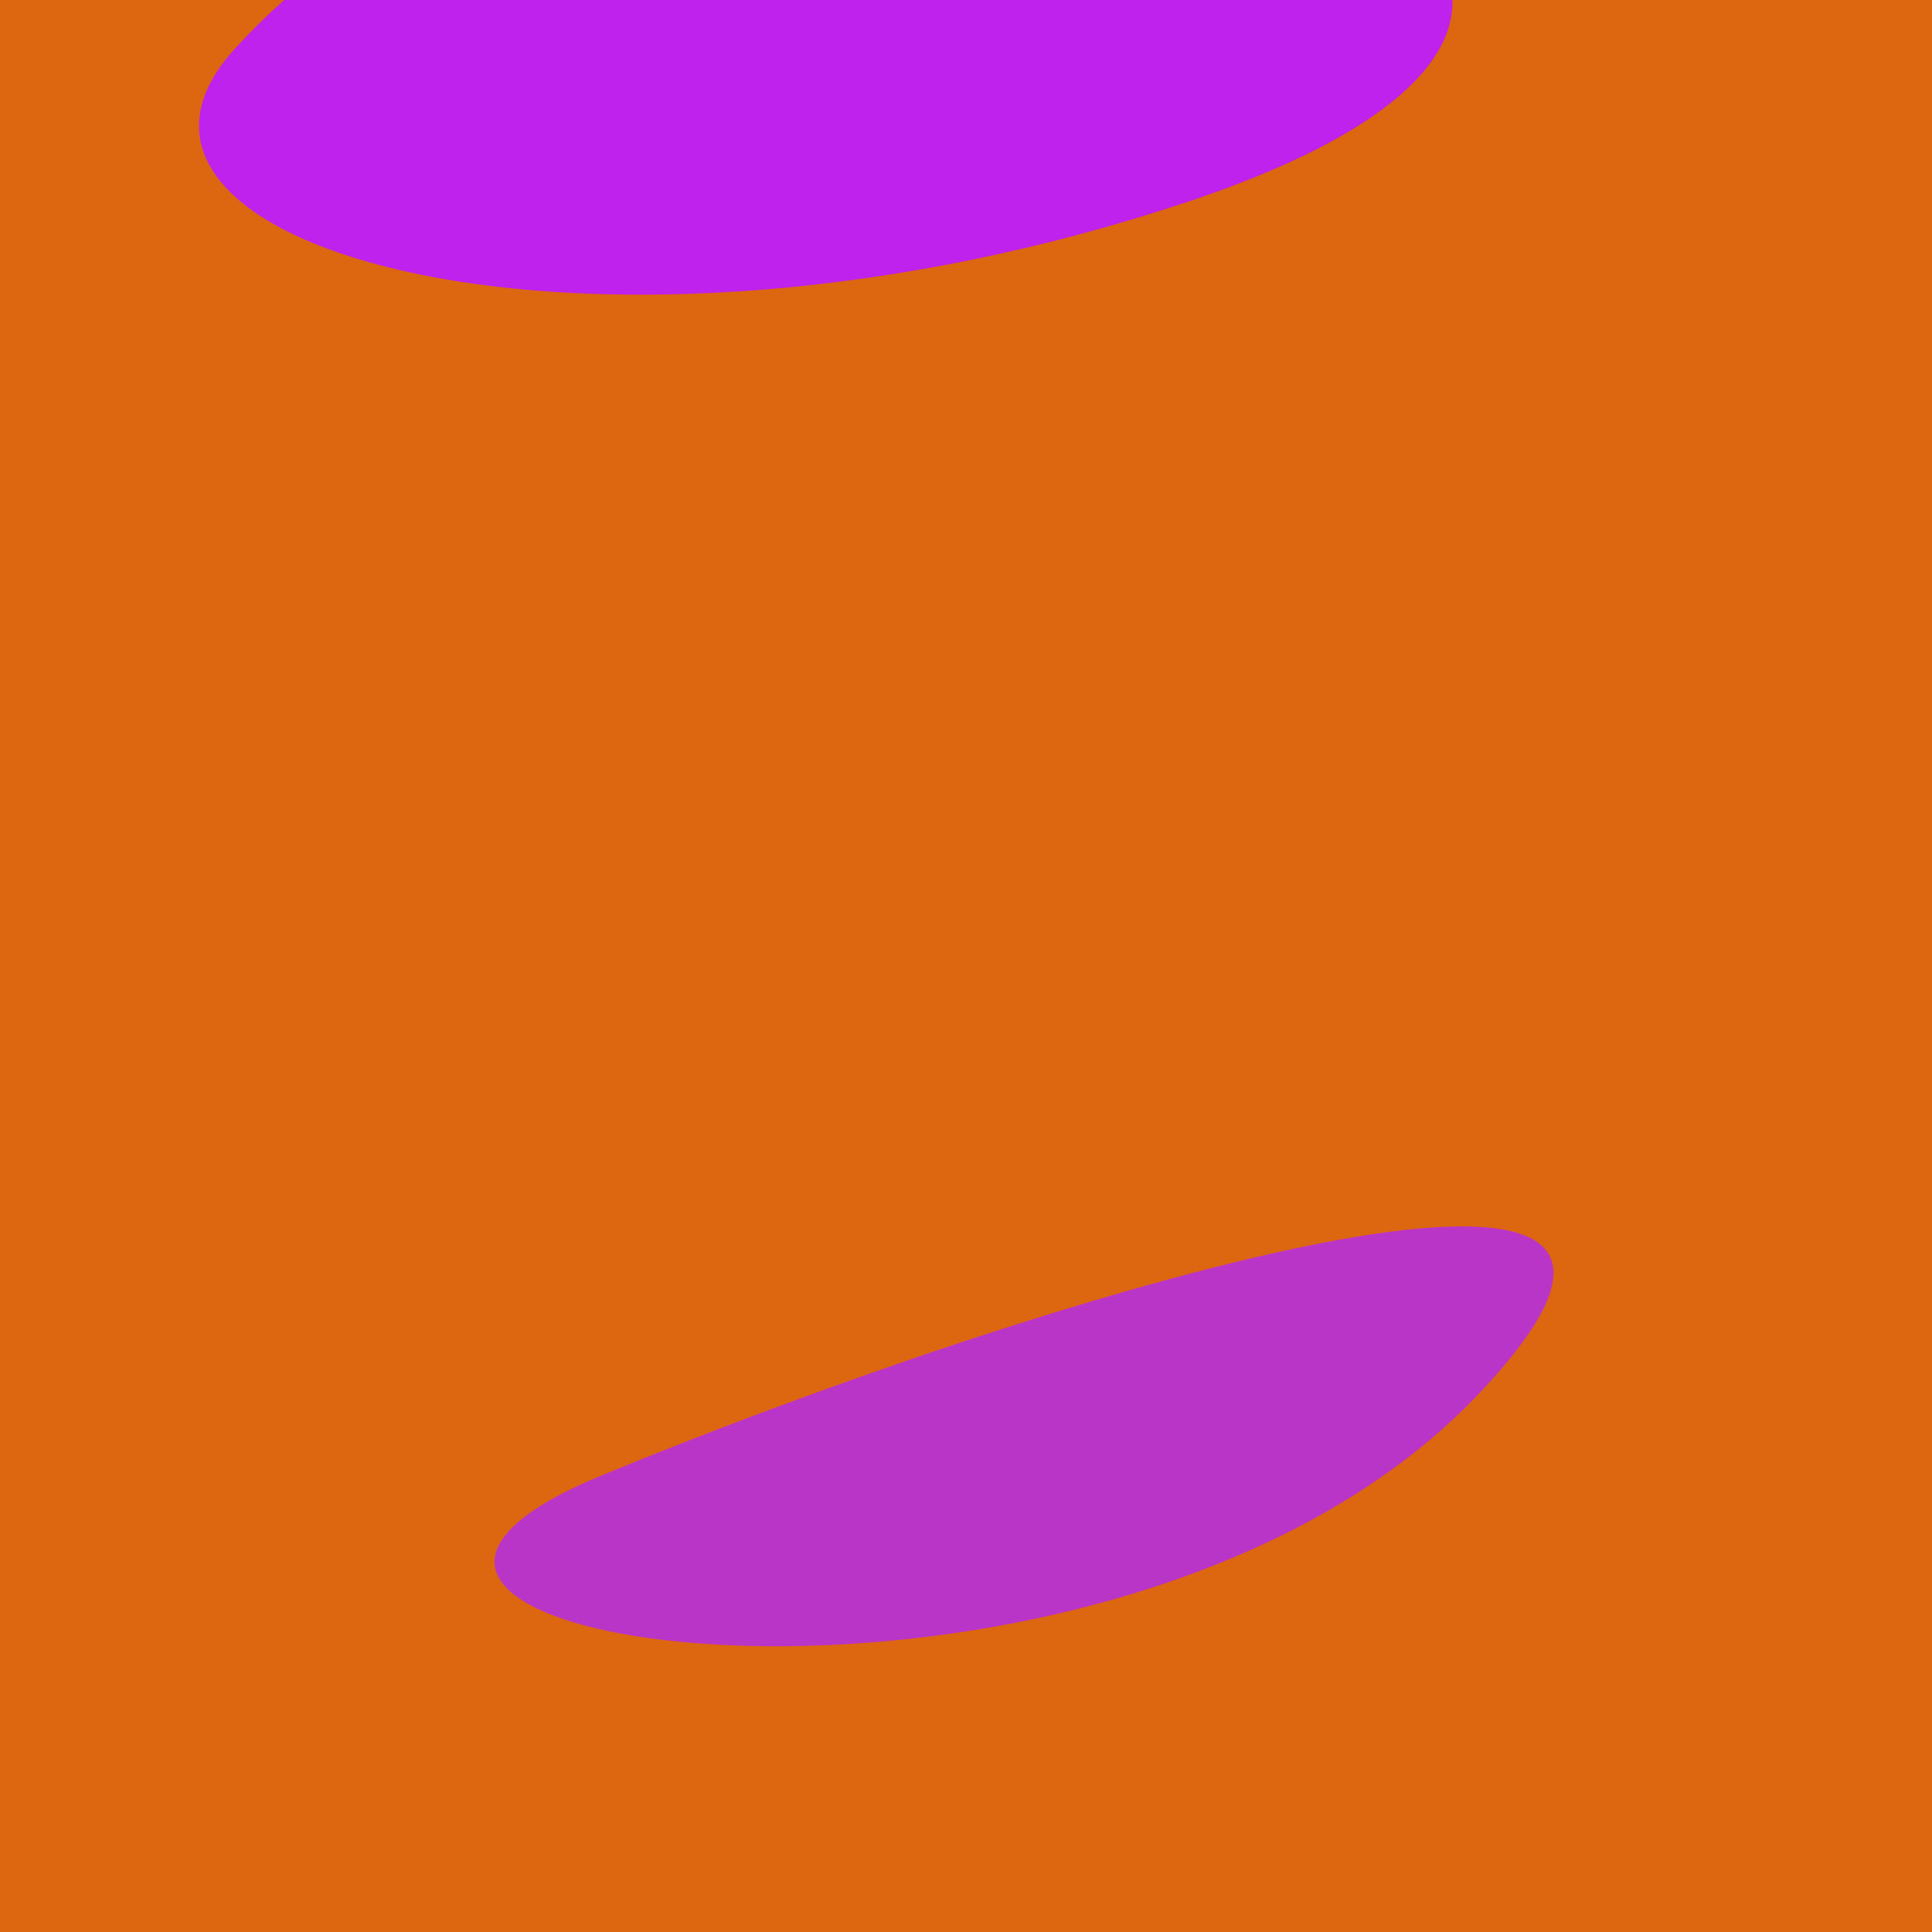 <?xml version="1.0" standalone="no"?>
<svg xmlns:xlink="http://www.w3.org/1999/xlink" xmlns="http://www.w3.org/2000/svg" width="128" height="128"><g><rect width="128" height="128" fill="#d61"></rect><path d="M 78.736 13.355 C 132.394 -4.585 48.517 -32.857 15.577 3.21 C 3.461 16.476 39.359 26.519 78.736 13.355" fill="rgb(190,34,236)"></path><path d="M 39.862 97.752 C 12.043 109.229 73.309 118.102 97.784 92.541 C 119.473 69.888 67.188 86.478 39.862 97.752" fill="rgb(185,53,200)"></path></g></svg>